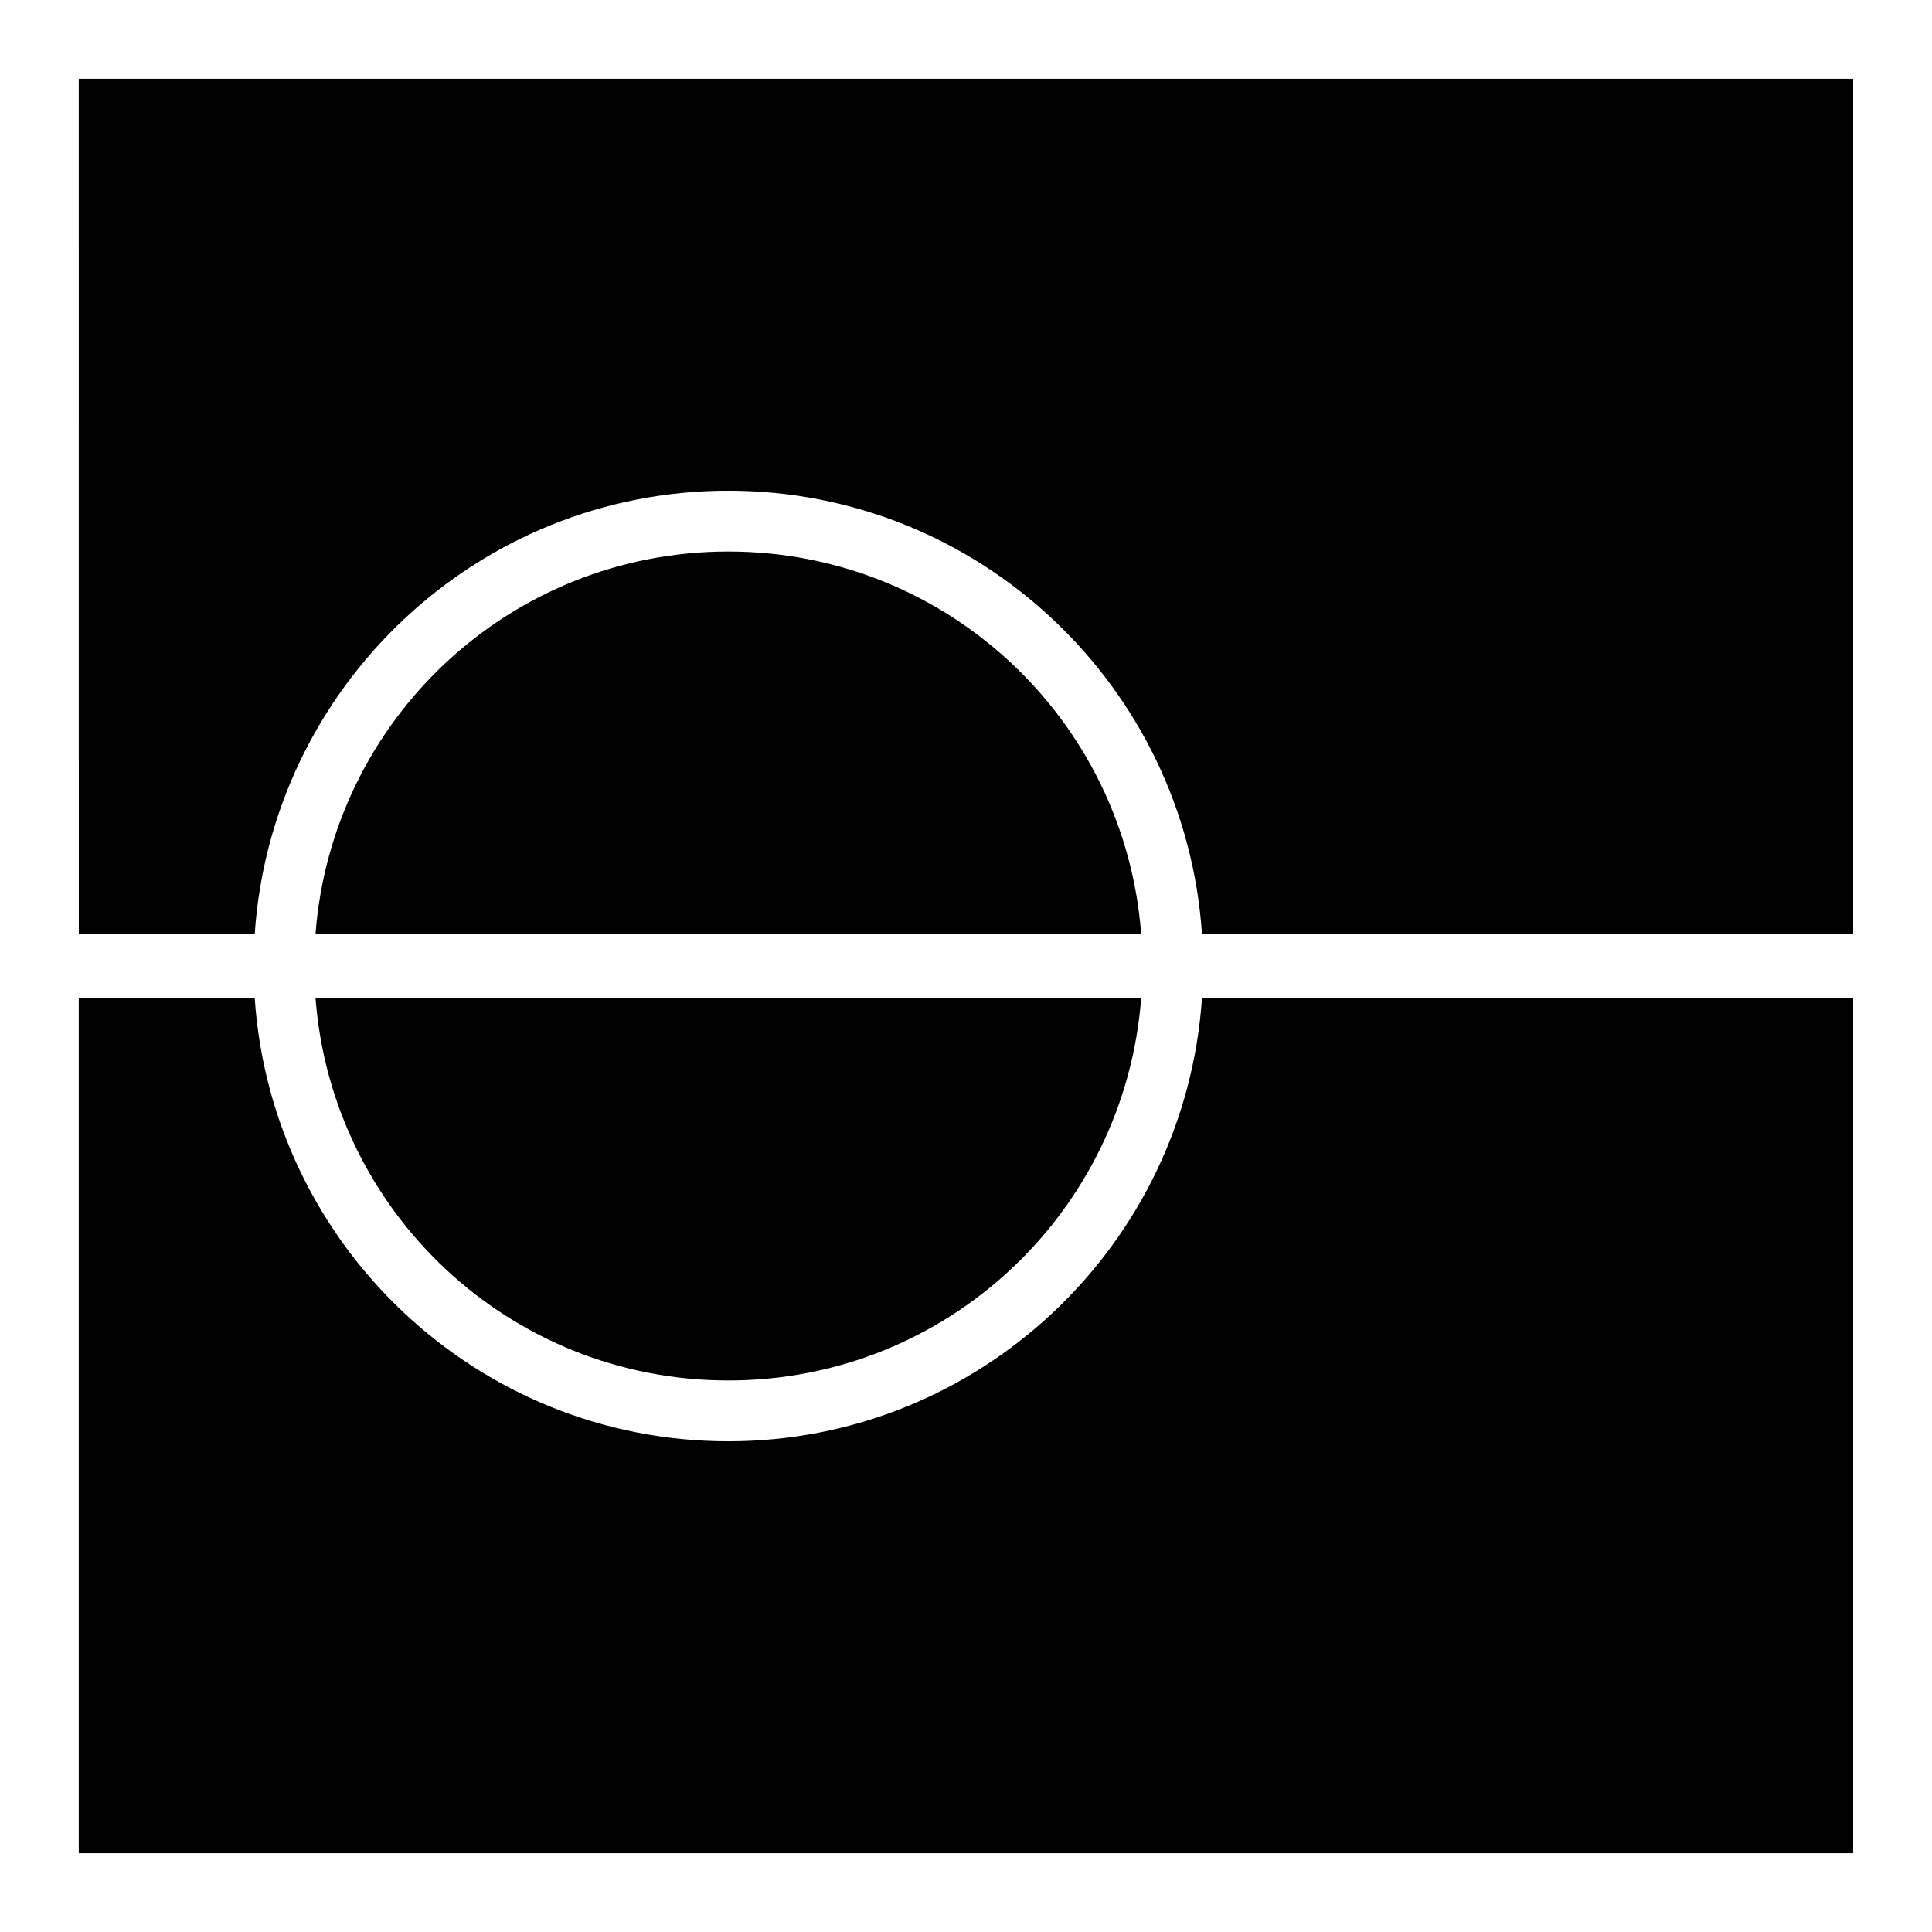 <?xml version="1.0" encoding="UTF-8"?>
<!-- Uploaded to: ICON Repo, www.svgrepo.com, Generator: ICON Repo Mixer Tools -->
<svg fill="#000000" width="800px" height="800px" version="1.1" viewBox="144 144 512 512" xmlns="http://www.w3.org/2000/svg">
 <g>
  <path d="m164.88 164.88h470.23v226.71h-172.57c-4.359-65.539-58.895-117.55-125.52-117.55-66.629 0-121.16 52.008-125.52 117.55h-46.617z"/>
  <path d="m337.02 290.16c57.918 0 105.12 44.633 109.41 101.43h-218.82c4.289-56.801 51.492-101.43 109.41-101.43z"/>
  <path d="m164.88 408.41h46.617c4.359 65.539 58.895 117.55 125.52 117.55 66.629 0 121.16-52.008 125.52-117.55h172.57v226.71h-470.23v-226.71z"/>
  <path d="m227.61 408.41h218.82c-4.289 56.801-51.492 101.43-109.41 101.43s-105.12-44.633-109.41-101.43z"/>
 </g>
</svg>